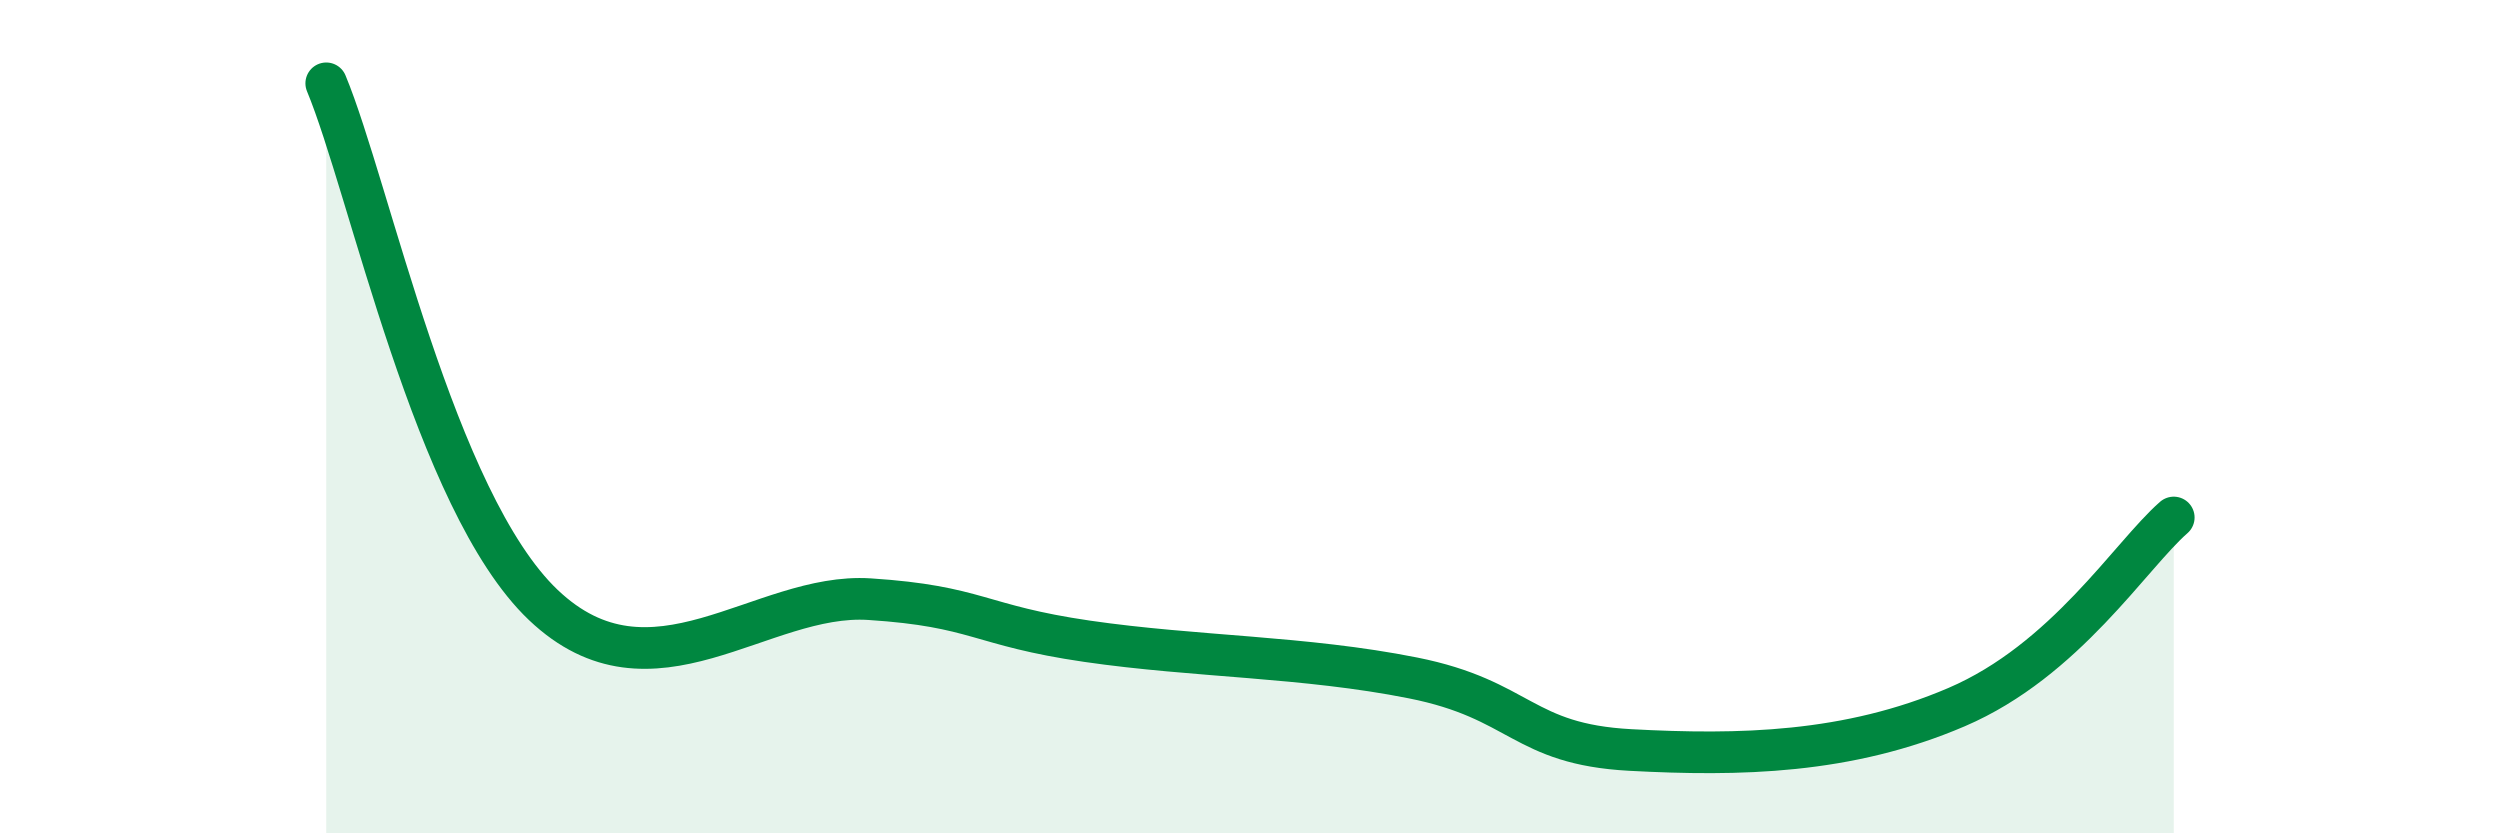 
    <svg width="60" height="20" viewBox="0 0 60 20" xmlns="http://www.w3.org/2000/svg">
      <path
        d="M 7.83,2 C 8.87,4.5 10.43,12.04 13.04,14.52 C 15.65,17 18.26,14.21 20.87,14.38 C 23.48,14.55 23.48,15.01 26.09,15.39 C 28.7,15.77 31.3,15.75 33.91,16.27 C 36.52,16.79 36.52,17.86 39.13,18 C 41.74,18.14 44.35,18.09 46.96,16.97 C 49.57,15.85 51.13,13.33 52.17,12.42L52.17 20L7.83 20Z"
        fill="#008740"
        opacity="0.1"
        stroke-linecap="round"
        stroke-linejoin="round"
      />
      <path
        d="M 7.83,2 C 8.87,4.5 10.43,12.04 13.04,14.52 C 15.65,17 18.26,14.21 20.87,14.38 C 23.48,14.55 23.48,15.01 26.09,15.39 C 28.7,15.77 31.3,15.75 33.91,16.27 C 36.52,16.79 36.52,17.86 39.13,18 C 41.74,18.14 44.35,18.09 46.96,16.97 C 49.57,15.85 51.13,13.33 52.17,12.42"
        stroke="#008740"
        stroke-width="1"
        fill="none"
        stroke-linecap="round"
        stroke-linejoin="round"
      />
    </svg>
  